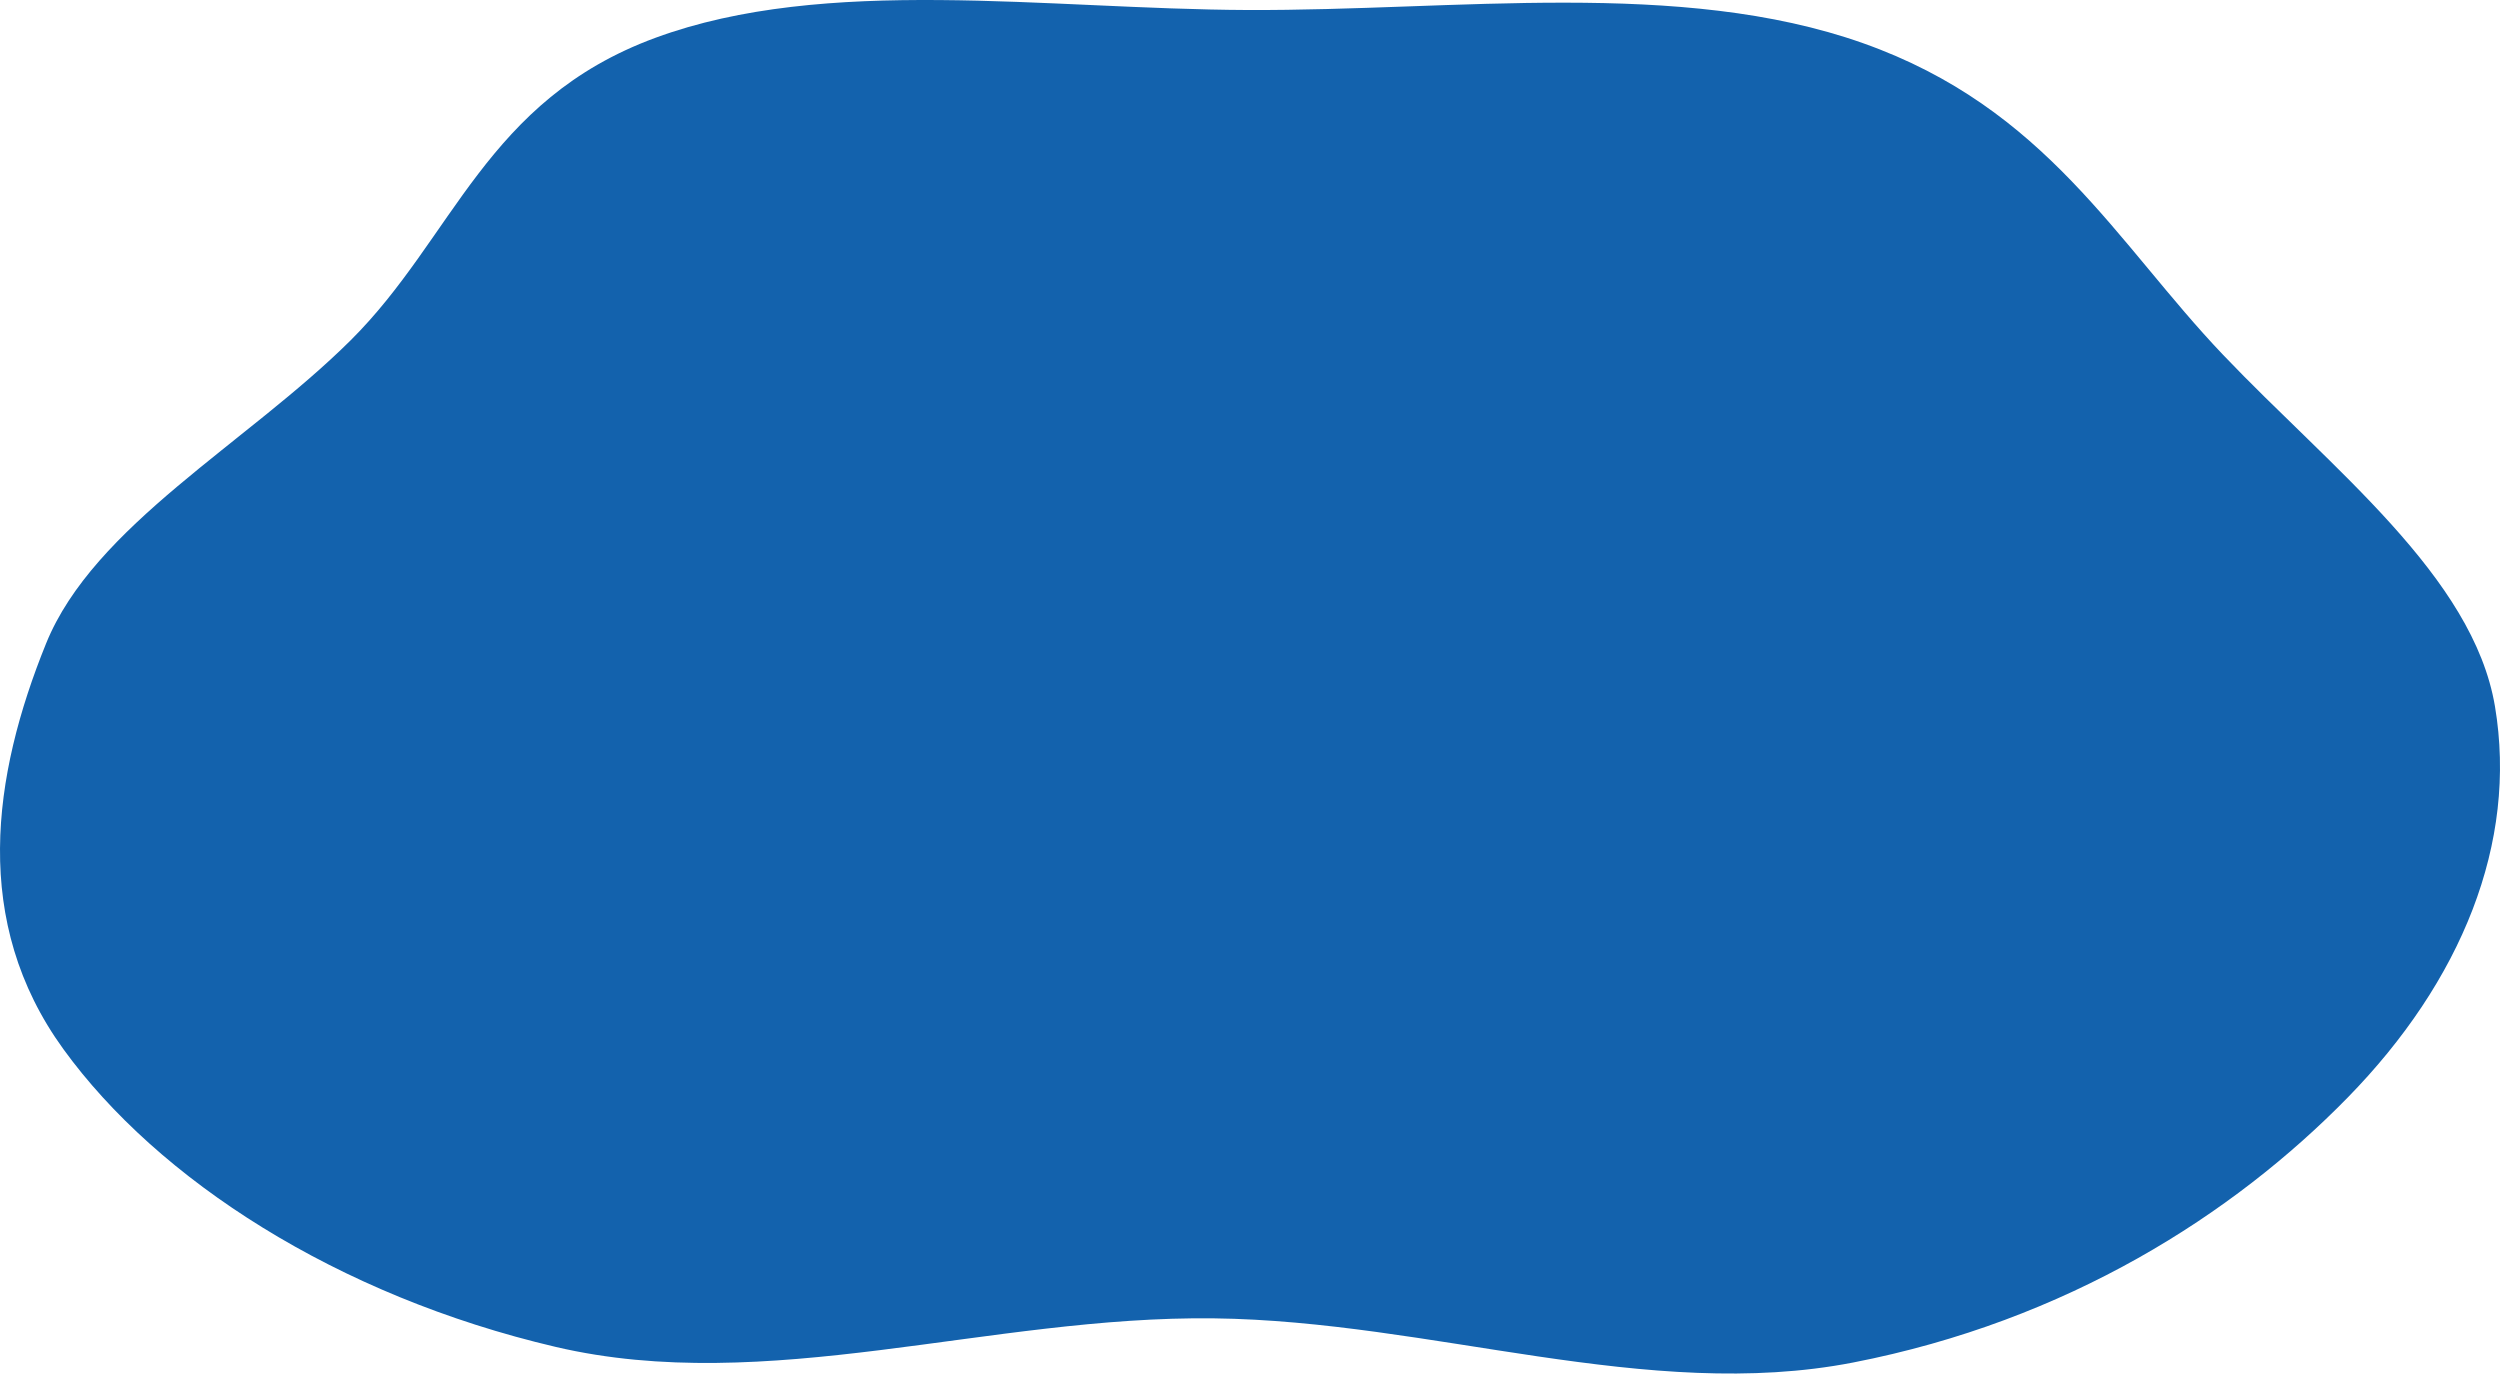 <?xml version="1.0" encoding="UTF-8"?> <svg xmlns="http://www.w3.org/2000/svg" width="2154" height="1184" viewBox="0 0 2154 1184" fill="none"> <path fill-rule="evenodd" clip-rule="evenodd" d="M1045.86 1135.89C852.655 1133.57 660.693 1203.07 478.851 1160.51C290.17 1116.35 136.043 1016.33 54.581 903.883C-24.782 794.337 -6.628 668.72 39.723 554.38C80.788 453.078 213.073 381.724 302.145 293.179C391.061 204.789 418.693 86.346 564.587 32.619C711.53 -21.493 900.911 7.872 1074.85 8.625C1254.93 9.405 1447.53 -18.514 1604.96 37.125C1763.21 93.059 1823.69 209.495 1915.38 305.696C2009.13 404.067 2130.87 496.618 2149.67 608.654C2169.4 726.279 2120.79 845.451 2022.75 945.671C1924.21 1046.4 1781.17 1138.01 1596.66 1173.94C1419.57 1208.42 1233.34 1138.14 1045.86 1135.89Z" fill="#1362AD"></path> </svg> 